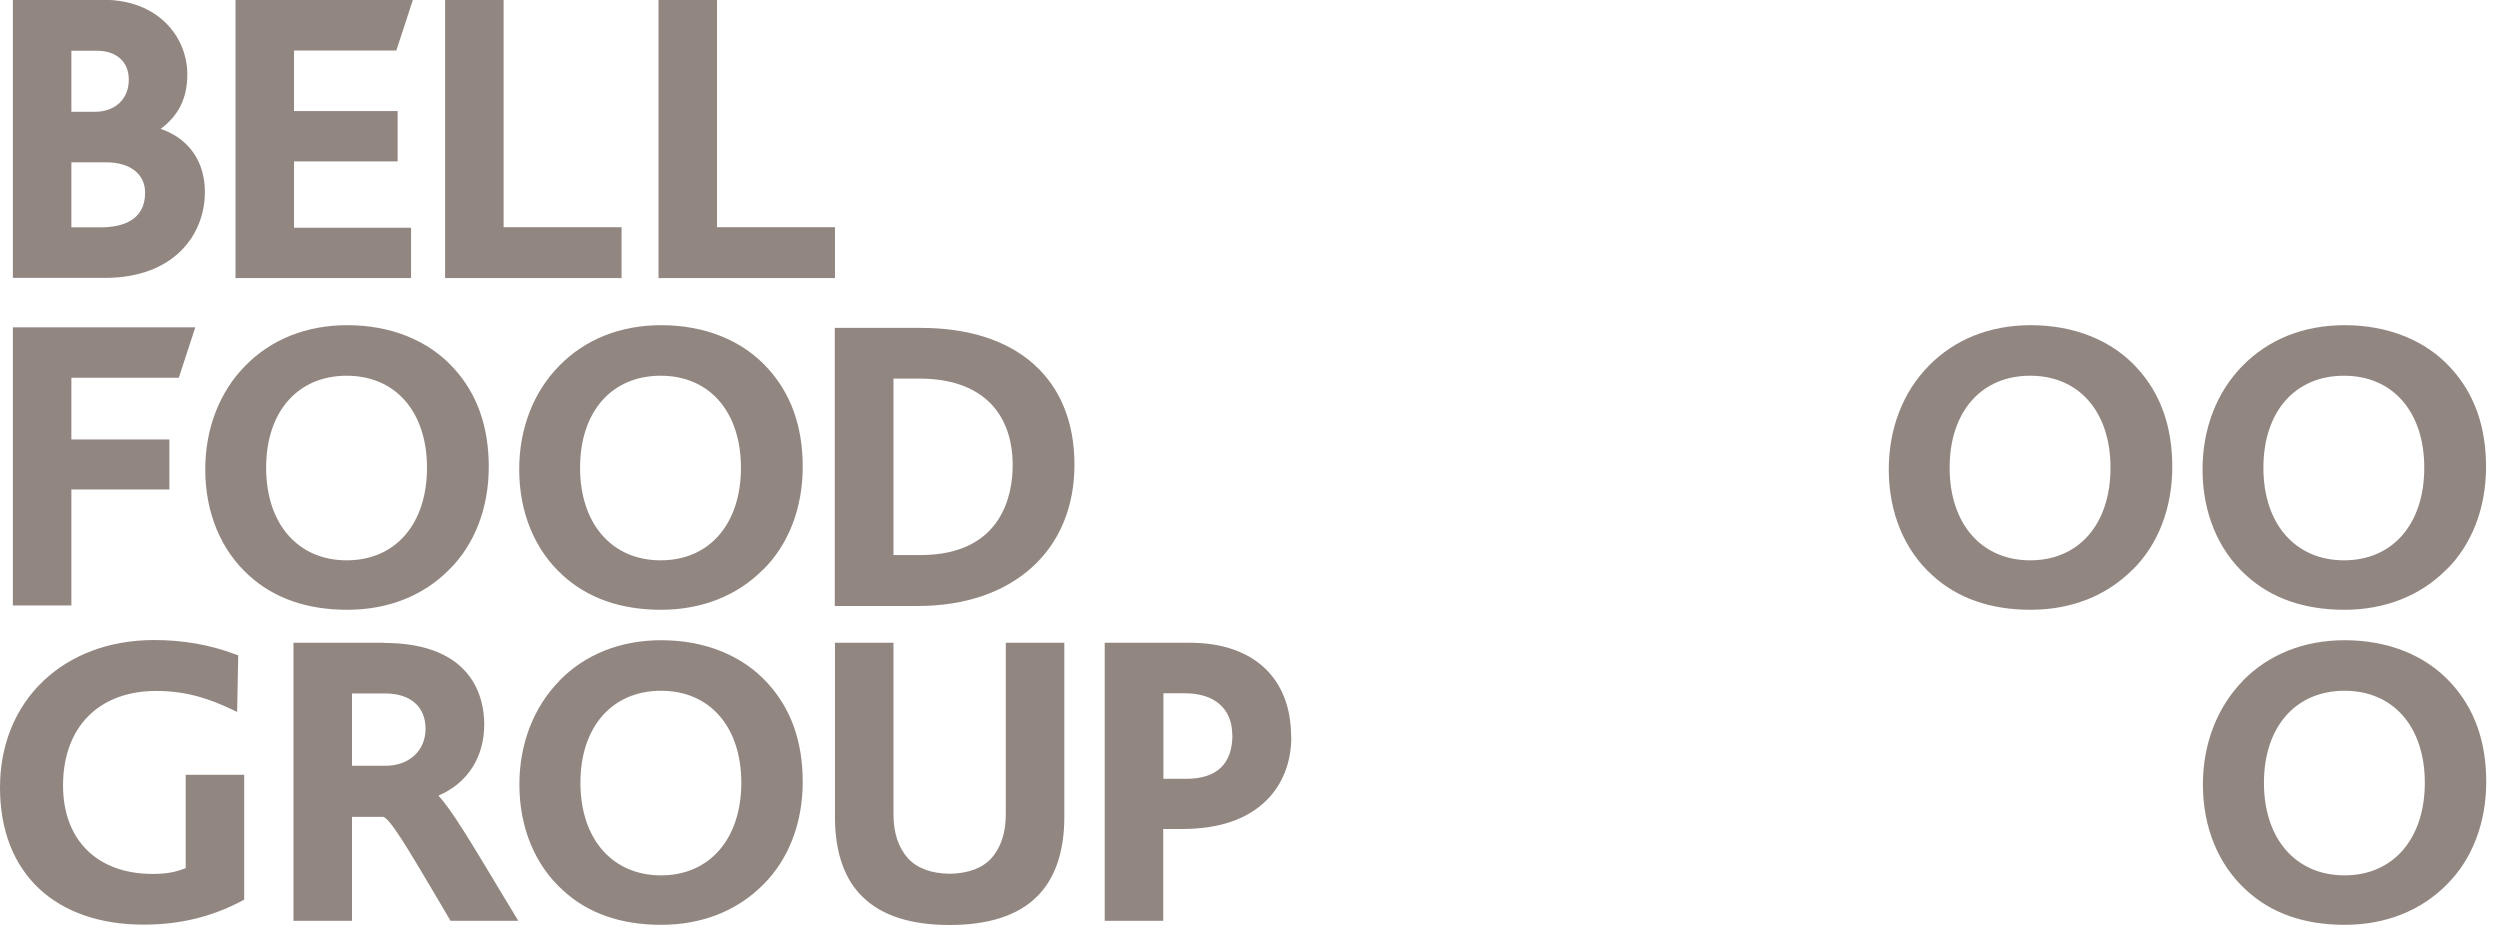 <svg width="138" height="52" viewBox="0 0 138 52" fill="none" xmlns="http://www.w3.org/2000/svg">
<g clip-path="url(#clip0_18_262)">
<path d="M32.04 43.21C32.04 40.12 33.79 38.13 36.49 38.13C39.19 38.13 40.92 40.13 40.92 43.21C40.92 46.29 39.18 48.32 36.49 48.32C33.8 48.32 32.04 46.31 32.04 43.21ZM30.88 37.58C29.46 39.03 28.67 41.06 28.67 43.3C28.67 45.68 29.53 47.76 31.09 49.16C32.46 50.42 34.28 51.05 36.5 51.05C38.72 51.05 40.68 50.29 42.12 48.84C43.53 47.45 44.31 45.43 44.31 43.16C44.31 40.89 43.64 39.1 42.38 37.72C40.99 36.18 38.9 35.34 36.5 35.34C34.26 35.34 32.31 36.11 30.87 37.58M23.57 25.82C23.57 28.92 21.83 30.93 19.14 30.93C16.45 30.93 14.69 28.92 14.69 25.82C14.69 22.72 16.44 20.74 19.14 20.74C21.84 20.74 23.57 22.74 23.57 25.82ZM24.79 31.45C26.2 30.06 26.98 28.04 26.98 25.77C26.98 23.5 26.31 21.71 25.05 20.33C23.66 18.79 21.57 17.95 19.17 17.95C16.93 17.95 14.98 18.72 13.54 20.19C12.11 21.64 11.33 23.67 11.33 25.91C11.33 28.29 12.19 30.37 13.75 31.77C15.12 33.02 16.94 33.66 19.17 33.66C21.4 33.66 23.35 32.9 24.79 31.45ZM40.9 25.82C40.9 28.92 39.16 30.93 36.47 30.93C33.78 30.93 32.02 28.92 32.02 25.82C32.02 22.72 33.77 20.74 36.47 20.74C39.17 20.74 40.9 22.74 40.9 25.82ZM42.12 31.45C43.53 30.06 44.31 28.04 44.31 25.77C44.31 23.5 43.64 21.71 42.38 20.33C40.99 18.79 38.9 17.95 36.5 17.95C34.26 17.95 32.31 18.72 30.87 20.19C29.44 21.64 28.66 23.67 28.66 25.91C28.66 28.29 29.52 30.37 31.08 31.77C32.45 33.02 34.27 33.66 36.49 33.66C38.71 33.66 40.67 32.9 42.11 31.45" fill="#928681"/>
<path d="M124.97 43.21C124.97 40.12 126.72 38.13 129.42 38.13C132.12 38.13 133.85 40.13 133.85 43.21C133.85 46.29 132.11 48.32 129.42 48.32C126.73 48.32 124.97 46.31 124.97 43.21ZM123.81 37.58C122.39 39.03 121.6 41.06 121.6 43.3C121.6 45.68 122.46 47.76 124.02 49.16C125.39 50.42 127.21 51.05 129.43 51.05C131.65 51.05 133.61 50.29 135.05 48.84C136.46 47.45 137.24 45.43 137.24 43.16C137.24 40.89 136.57 39.1 135.31 37.72C133.92 36.18 131.83 35.34 129.43 35.34C127.19 35.34 125.24 36.11 123.8 37.58M116.5 25.82C116.5 28.92 114.76 30.93 112.07 30.93C109.38 30.93 107.62 28.92 107.62 25.82C107.62 22.72 109.37 20.74 112.07 20.74C114.77 20.74 116.5 22.74 116.5 25.82ZM117.72 31.45C119.13 30.06 119.91 28.04 119.91 25.77C119.91 23.5 119.24 21.71 117.98 20.33C116.59 18.79 114.5 17.95 112.1 17.95C109.86 17.95 107.91 18.72 106.47 20.19C105.04 21.64 104.26 23.67 104.26 25.91C104.26 28.29 105.12 30.37 106.68 31.77C108.05 33.02 109.87 33.66 112.09 33.66C114.31 33.66 116.27 32.9 117.71 31.45M133.82 25.82C133.82 28.92 132.08 30.93 129.39 30.93C126.7 30.93 124.94 28.92 124.94 25.82C124.94 22.72 126.69 20.74 129.39 20.74C132.09 20.74 133.82 22.74 133.82 25.82ZM135.04 31.45C136.45 30.06 137.23 28.04 137.23 25.77C137.23 23.5 136.56 21.71 135.3 20.33C133.91 18.79 131.82 17.95 129.42 17.95C127.18 17.95 125.23 18.72 123.79 20.19C122.36 21.64 121.58 23.67 121.58 25.91C121.58 28.29 122.44 30.37 124 31.77C125.37 33.02 127.19 33.66 129.41 33.66C131.63 33.66 133.59 32.9 135.03 31.45" fill="#928681"/>
<path d="M49.32 35.48H46.09V45.13C46.09 47.04 46.62 48.56 47.63 49.52C48.67 50.54 50.28 51.06 52.42 51.06C54.56 51.06 56.17 50.54 57.21 49.52C58.22 48.55 58.75 47.04 58.75 45.13V35.48H55.52V44.95C55.52 45.97 55.25 46.79 54.71 47.39C54.21 47.93 53.42 48.22 52.42 48.23C51.42 48.22 50.63 47.93 50.13 47.39C49.59 46.79 49.32 45.97 49.32 44.95V35.48ZM19.43 38.28H21.27C22.66 38.28 23.49 39.01 23.49 40.23C23.49 41.45 22.57 42.27 21.29 42.27H19.43V38.27V38.28ZM21.2 35.48H16.2V50.83H19.43V45.09H21.15C21.52 45.16 22.55 46.9 23.98 49.32L24.08 49.49C24.31 49.87 24.55 50.28 24.8 50.71L24.87 50.83H28.61L27.68 49.29C26.01 46.51 24.9 44.65 24.2 43.92C25.81 43.23 26.73 41.8 26.73 39.98C26.73 38.63 26.19 35.49 21.19 35.49M8.01 10.64C8.01 12.22 6.67 12.55 5.54 12.55H3.94V8.96H5.86C7.19 8.96 8.01 9.61 8.01 10.64ZM7.11 4.4C7.11 5.46 6.36 6.17 5.25 6.17H3.94V2.8H5.34C6.43 2.8 7.11 3.41 7.11 4.39M8.86 7.12C9.87 6.37 10.34 5.41 10.34 4.1C10.34 2.06 8.75 -0.01 5.72 -0.01H0.71V15.34H5.79C9.6 15.34 11.31 12.96 11.31 10.6C11.31 8.91 10.42 7.64 8.86 7.11M3.94 33.42V27.02H9.35V24.26H3.94V20.85H9.87L10.78 18.07H0.71V33.42H3.94ZM13.14 36.17L12.97 36.11C11.59 35.59 10.09 35.33 8.51 35.33C3.5 35.33 0 38.68 0 43.47C0 48.26 3.11 51.04 7.93 51.04C9.92 51.04 11.69 50.61 13.35 49.73L13.48 49.66V42.77H10.25V47.92C9.75 48.12 9.27 48.24 8.42 48.24C5.37 48.24 3.48 46.37 3.48 43.36C3.48 40.14 5.45 38.14 8.63 38.14C10.39 38.14 11.69 38.64 12.73 39.13L13.09 39.3L13.15 36.18L13.14 36.17ZM21.88 2.78L22.79 -9.76585e-06H13V15.35H22.69V12.57H16.23V8.91H21.95V6.13H16.23V2.79H21.88V2.78ZM24.57 15.35H34.31V12.54H27.8V-9.76585e-06H24.57V15.35ZM36.35 15.35H46.09V12.54H39.58V-9.76585e-06H36.35V15.35ZM55.9 25.69C55.9 27.18 55.4 30.64 50.8 30.64H49.32V20.9H50.78C54.04 20.9 55.9 22.65 55.9 25.69ZM59.31 25.65C59.31 20.92 56.14 18.1 50.84 18.1H46.08V33.45H50.66C55.91 33.45 59.31 30.39 59.31 25.65ZM68.03 40.56C68.03 42.17 67.17 42.99 65.47 42.99H64.22V38.27H65.42C67.05 38.27 68.02 39.13 68.02 40.56M71.27 40.67C71.27 37.42 69.18 35.48 65.68 35.48H60.98V50.83H64.21V45.76H65.26C67.28 45.76 68.84 45.23 69.9 44.19C70.8 43.3 71.28 42.08 71.28 40.67" fill="#928681"/>
</g>
<defs>
<clipPath id="clip0_18_262">
<rect width="137.26" height="51.06" fill="white"/>
</clipPath>
</defs>
</svg>
